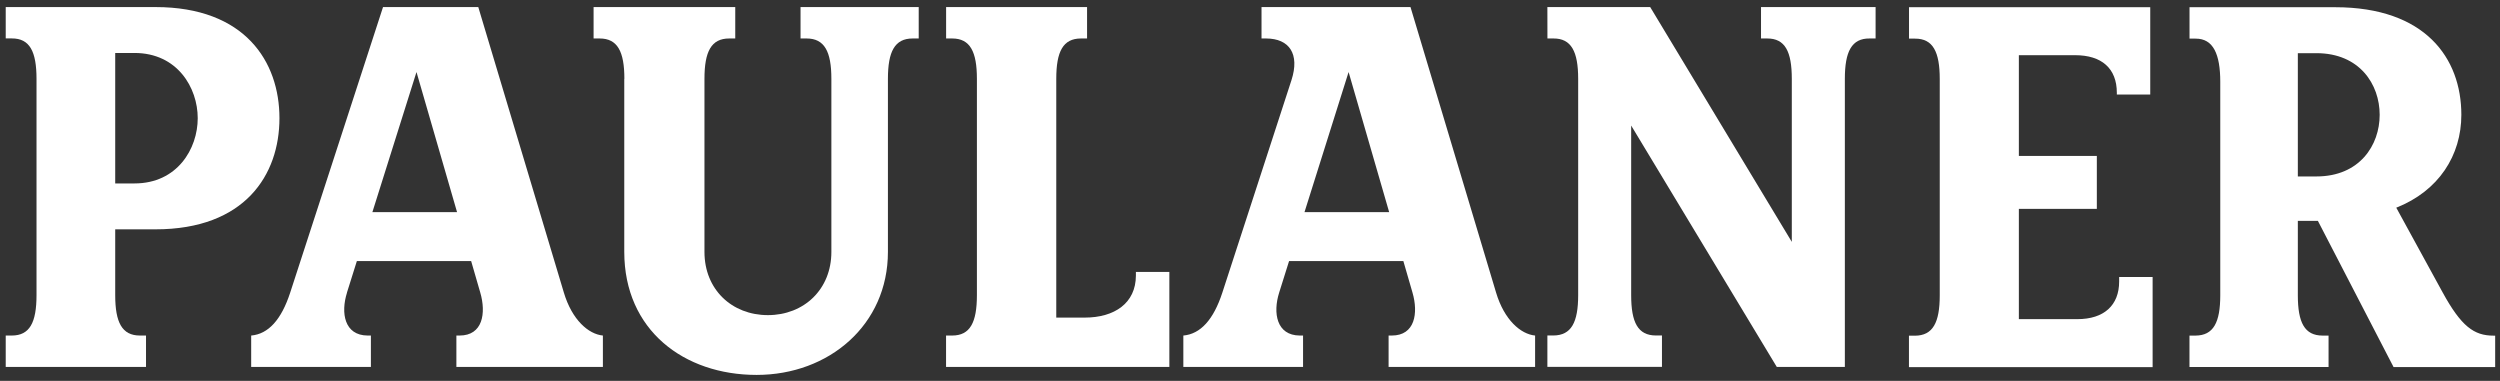 <svg width="256" height="39" viewBox="0 0 256 39" fill="none" xmlns="http://www.w3.org/2000/svg">
<rect x="0" y="0" width="256" height="39" fill="#333333" stroke="none"/>
<path d="M35.533 29.964C34.875 32.054 35.264 34.343 37.643 34.359H37.98V37.575H25.721V34.359C27.474 34.206 28.805 32.754 29.716 29.964L39.222 0.724H48.976L57.74 29.964C58.577 32.759 60.257 34.217 61.736 34.359V37.575H46.734V34.359H47.06C49.439 34.359 49.792 32.069 49.181 29.964L48.245 26.732H36.543L35.527 29.964H35.533ZM42.649 7.377L38.133 21.721H46.802L42.649 7.377Z" fill="white"/>
<path fill-rule="evenodd" clip-rule="evenodd" d="M130.986 29.964C130.328 32.054 130.717 34.343 133.096 34.359H133.433V37.575H121.174V34.359C122.927 34.206 124.264 32.738 125.169 29.964L132.244 8.214C133.117 5.519 132.023 3.945 129.649 3.94H129.18V0.724H144.435L153.199 29.964C154.036 32.759 155.715 34.217 157.194 34.359V37.575H142.192V34.359H142.519C144.898 34.359 145.25 32.069 144.64 29.964L143.703 26.732H132.002L130.986 29.964ZM138.097 7.377L133.581 21.721H142.25L138.097 7.377Z" fill="white"/>
<path fill-rule="evenodd" clip-rule="evenodd" d="M97.503 34.359C99.34 34.359 100.035 33.017 100.035 30.227V8.072C100.035 5.287 99.34 3.94 97.503 3.94H96.882V0.724H111.315V3.94H110.694C108.857 3.94 108.162 5.272 108.162 8.072V32.522H111.078C114.121 32.522 116.305 31.048 116.316 28.227V27.848H119.742V37.575H96.876V34.359H97.503Z" fill="white"/>
<path fill-rule="evenodd" clip-rule="evenodd" d="M212.727 32.68C215.443 32.68 217.001 31.269 217.001 28.827V28.364H220.428V37.591H195.477V34.375H196.093C197.93 34.364 198.63 33.027 198.63 30.243V8.088C198.63 5.303 197.93 3.945 196.098 3.956H195.483V0.739H220.185V9.677H216.764V9.504C216.764 6.998 215.206 5.651 212.49 5.651H206.731V15.967H214.716V21.389H206.731V32.68H212.737H212.727Z" fill="white"/>
<path fill-rule="evenodd" clip-rule="evenodd" d="M63.936 8.072C63.936 5.287 63.241 3.94 61.404 3.94H60.783V0.724H75.29V3.94H74.669C72.832 3.94 72.137 5.282 72.137 8.072V25.795C72.137 29.643 74.942 32.269 78.632 32.269C82.322 32.269 85.133 29.637 85.133 25.795V8.072C85.133 5.287 84.433 3.94 82.596 3.94H81.975V0.724H94.076V3.94H93.455C91.618 3.94 90.923 5.282 90.923 8.072V25.795C90.923 33.254 84.901 38.391 77.474 38.391C70.047 38.391 63.931 33.817 63.925 25.795V8.072H63.936Z" fill="white"/>
<path fill-rule="evenodd" clip-rule="evenodd" d="M11.798 18.784H13.772C18.157 18.784 20.247 15.231 20.247 12.104C20.247 8.977 18.157 5.424 13.772 5.424H11.798V18.784ZM14.33 34.359H14.951V37.575H0.586V34.359H1.208C3.045 34.359 3.739 33.017 3.739 30.227V8.067C3.739 5.282 3.045 3.924 1.208 3.935H0.586V0.724H15.92C25.084 0.724 28.616 6.308 28.616 12.104C28.616 17.899 25.089 23.484 15.92 23.484H11.798V30.227C11.798 33.012 12.493 34.359 14.33 34.359Z" fill="white"/>
<path fill-rule="evenodd" clip-rule="evenodd" d="M239.124 0.739C248.341 0.739 252.042 5.945 252.042 11.757C252.042 15.915 249.726 19.547 245.378 21.268L250.126 29.943C252.031 33.422 253.337 34.37 255.332 34.37H255.505V37.586H245.099L237.351 22.616H235.298V30.238C235.298 33.038 235.993 34.359 237.83 34.364H238.445V37.581H224.202V34.364H224.823C226.66 34.354 227.355 33.017 227.355 30.232V8.377C227.355 5.572 226.649 3.94 224.828 3.956H224.207V0.739H239.124ZM237.203 18.068C241.63 18.068 243.678 14.867 243.678 11.757C243.678 8.646 241.63 5.445 237.203 5.445H235.298V18.068H237.203Z" fill="white"/>
<path d="M183.481 24.768V8.072C183.481 5.266 182.786 3.929 180.949 3.94H180.328V0.724H192.061V3.94H191.445C189.608 3.924 188.913 5.282 188.913 8.067V37.575H181.944L167.032 12.857V30.227C167.032 33.027 167.727 34.349 169.564 34.354H170.185V37.57H158.452V34.354H159.068C160.905 34.343 161.605 33.006 161.605 30.222V8.072C161.605 5.287 160.905 3.929 159.073 3.94H158.457L158.452 0.724H168.98L183.481 24.768Z" fill="white"/>
</svg>
